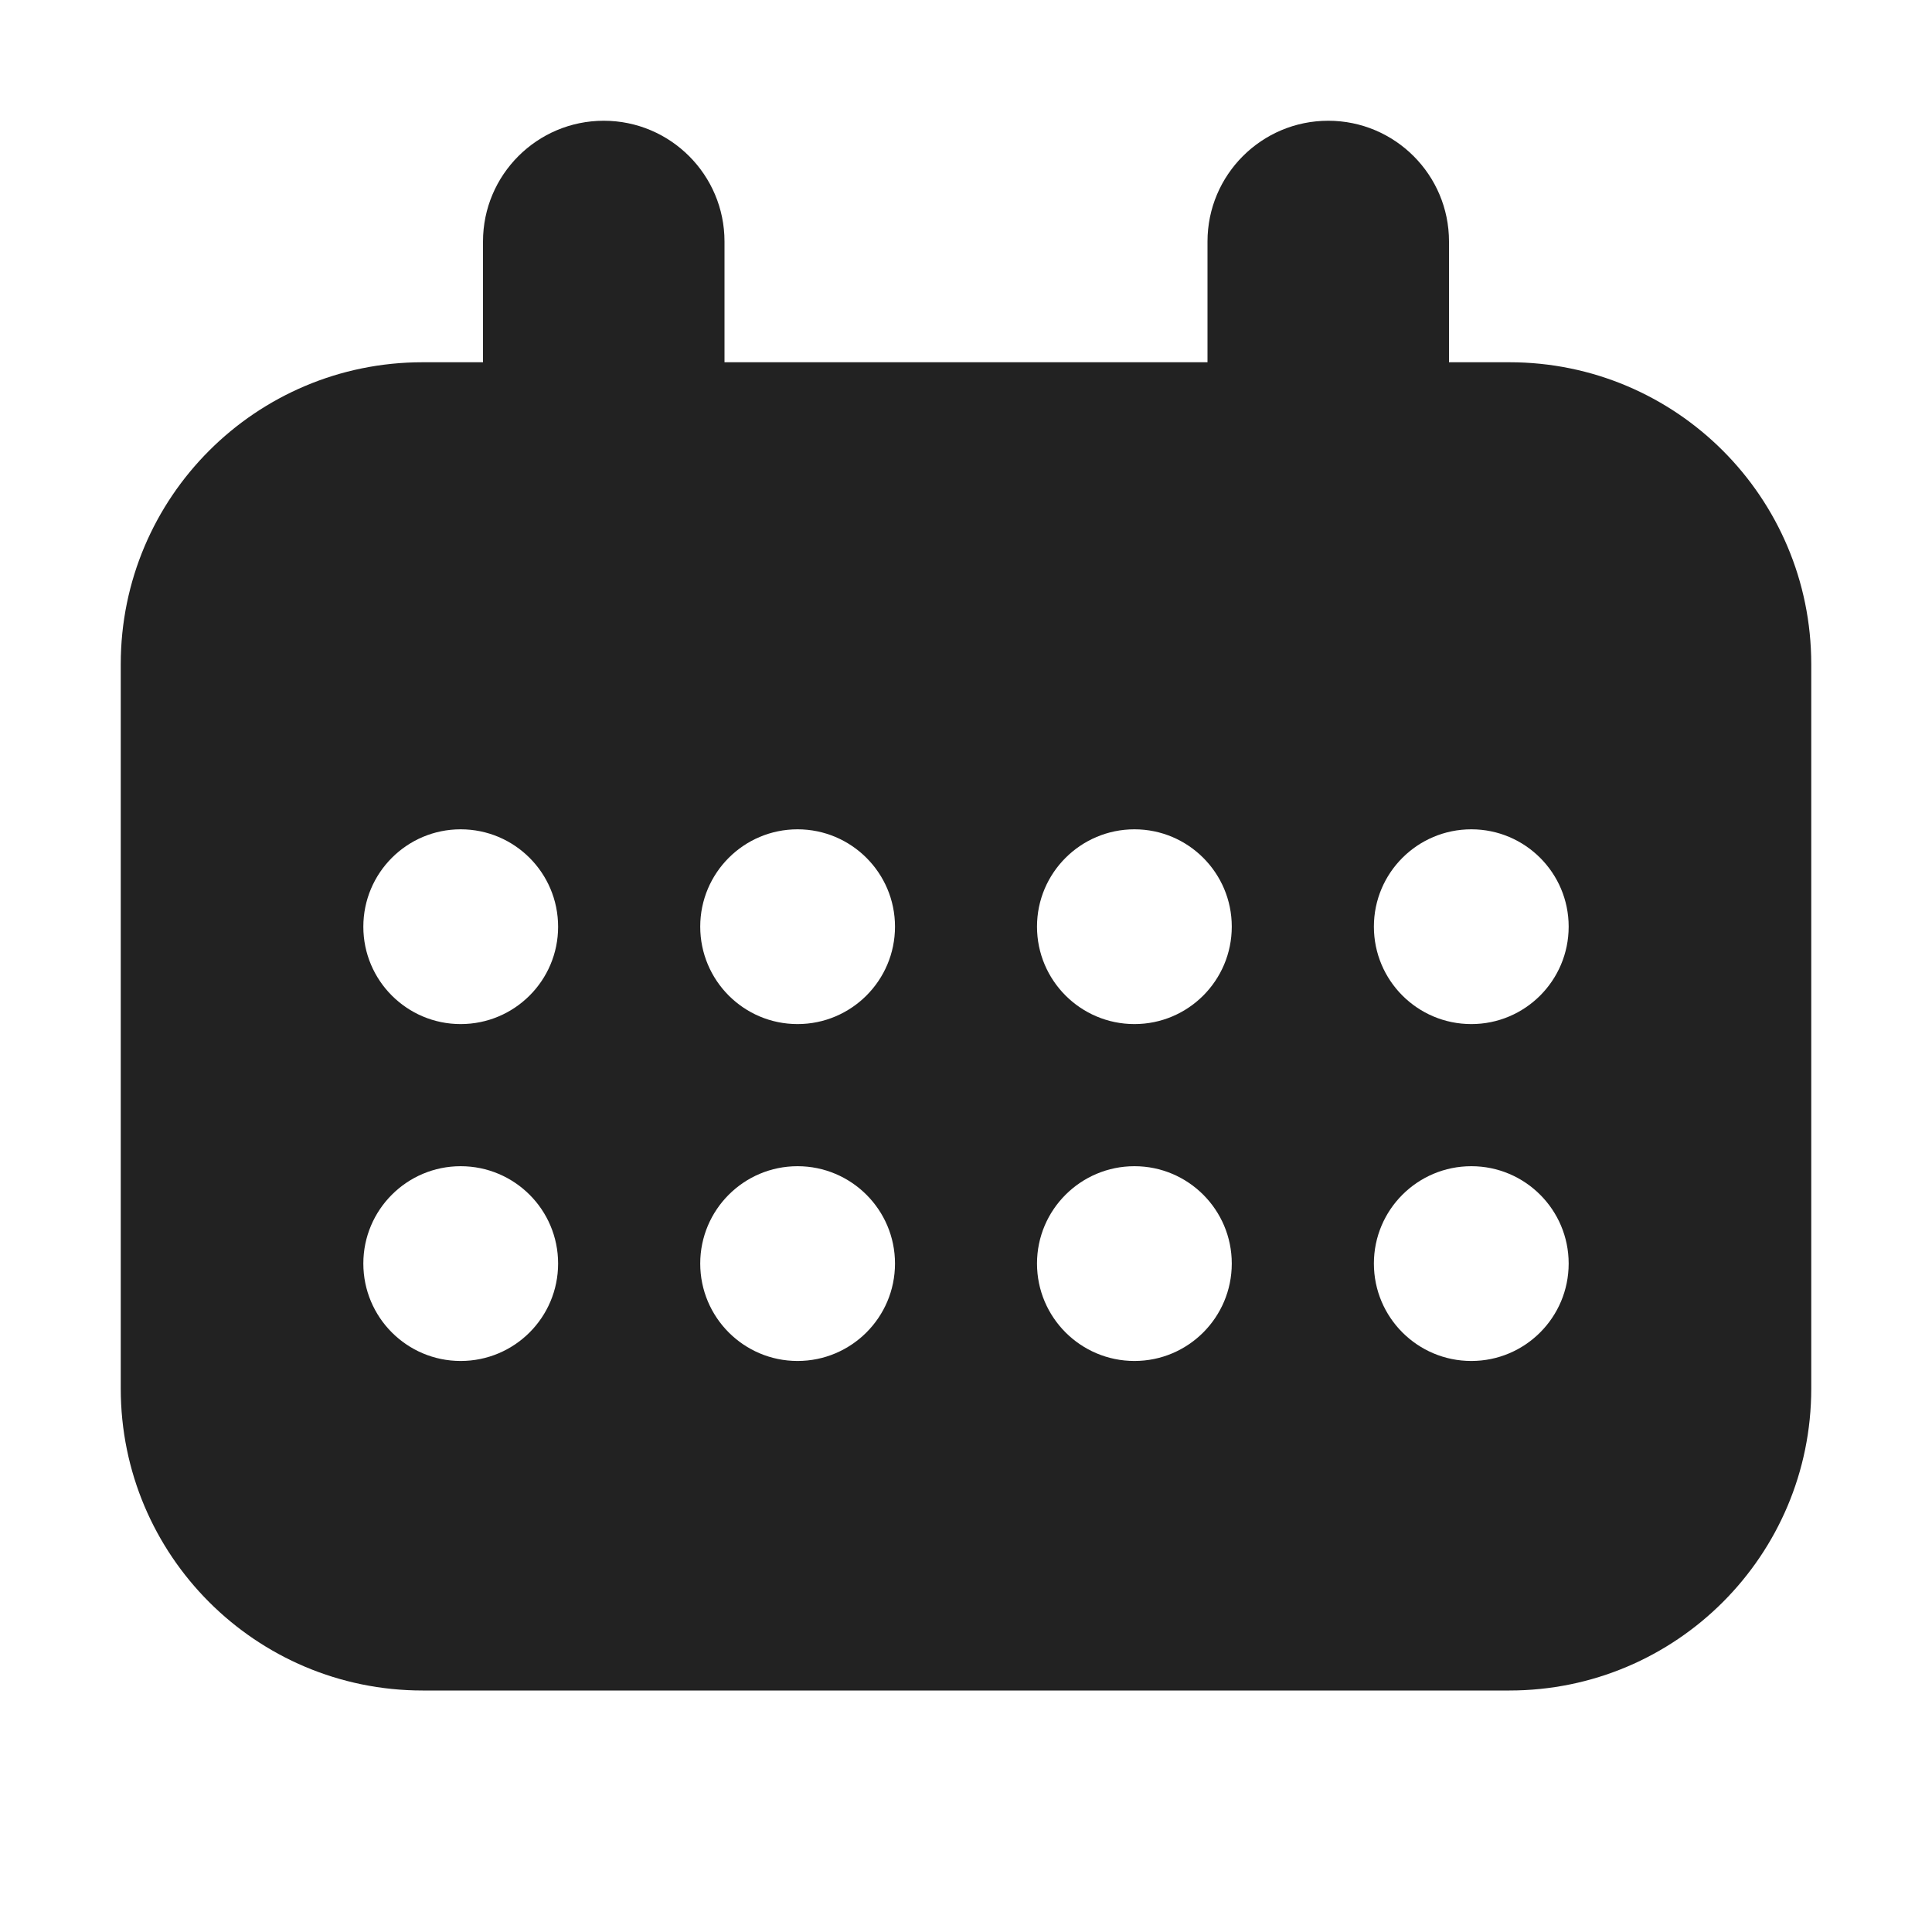 <svg width="16" height="16" viewBox="0 0 16 16" fill="none" xmlns="http://www.w3.org/2000/svg">
<path fill-rule="evenodd" clip-rule="evenodd" d="M5 1C5.552 1 6 1.448 6 2V3H10V2C10 1.448 10.448 1 11 1C11.552 1 12 1.448 12 2V3H12.5C13.881 3 15 4.119 15 5.5V11.5C15 12.881 13.881 14 12.5 14H3.5C2.119 14 1 12.881 1 11.5V5.5C1 4.119 2.119 3 3.5 3H4V2C4 1.448 4.448 1 5 1ZM4.622 7.675C4.622 8.12 4.261 8.481 3.815 8.481C3.37 8.481 3.009 8.12 3.009 7.675C3.009 7.229 3.37 6.868 3.815 6.868C4.261 6.868 4.622 7.229 4.622 7.675ZM3.815 11.271C4.261 11.271 4.622 10.91 4.622 10.464C4.622 10.019 4.261 9.658 3.815 9.658C3.37 9.658 3.009 10.019 3.009 10.464C3.009 10.91 3.37 11.271 3.815 11.271ZM7.412 7.674C7.412 8.12 7.05 8.481 6.605 8.481C6.16 8.481 5.799 8.12 5.799 7.674C5.799 7.229 6.16 6.868 6.605 6.868C7.05 6.868 7.412 7.229 7.412 7.674ZM6.605 11.271C7.05 11.271 7.412 10.91 7.412 10.464C7.412 10.019 7.05 9.658 6.605 9.658C6.16 9.658 5.799 10.019 5.799 10.464C5.799 10.91 6.16 11.271 6.605 11.271ZM10.201 7.674C10.201 8.12 9.84 8.481 9.395 8.481C8.95 8.481 8.588 8.12 8.588 7.674C8.588 7.229 8.95 6.868 9.395 6.868C9.84 6.868 10.201 7.229 10.201 7.674ZM12.185 8.481C12.63 8.481 12.991 8.12 12.991 7.674C12.991 7.229 12.63 6.868 12.185 6.868C11.739 6.868 11.378 7.229 11.378 7.674C11.378 8.12 11.739 8.481 12.185 8.481ZM10.201 10.464C10.201 10.91 9.84 11.271 9.395 11.271C8.95 11.271 8.588 10.91 8.588 10.464C8.588 10.019 8.95 9.658 9.395 9.658C9.84 9.658 10.201 10.019 10.201 10.464ZM12.185 11.271C12.63 11.271 12.991 10.91 12.991 10.464C12.991 10.019 12.63 9.658 12.185 9.658C11.739 9.658 11.378 10.019 11.378 10.464C11.378 10.91 11.739 11.271 12.185 11.271Z" fill="#222222"/>
</svg>
